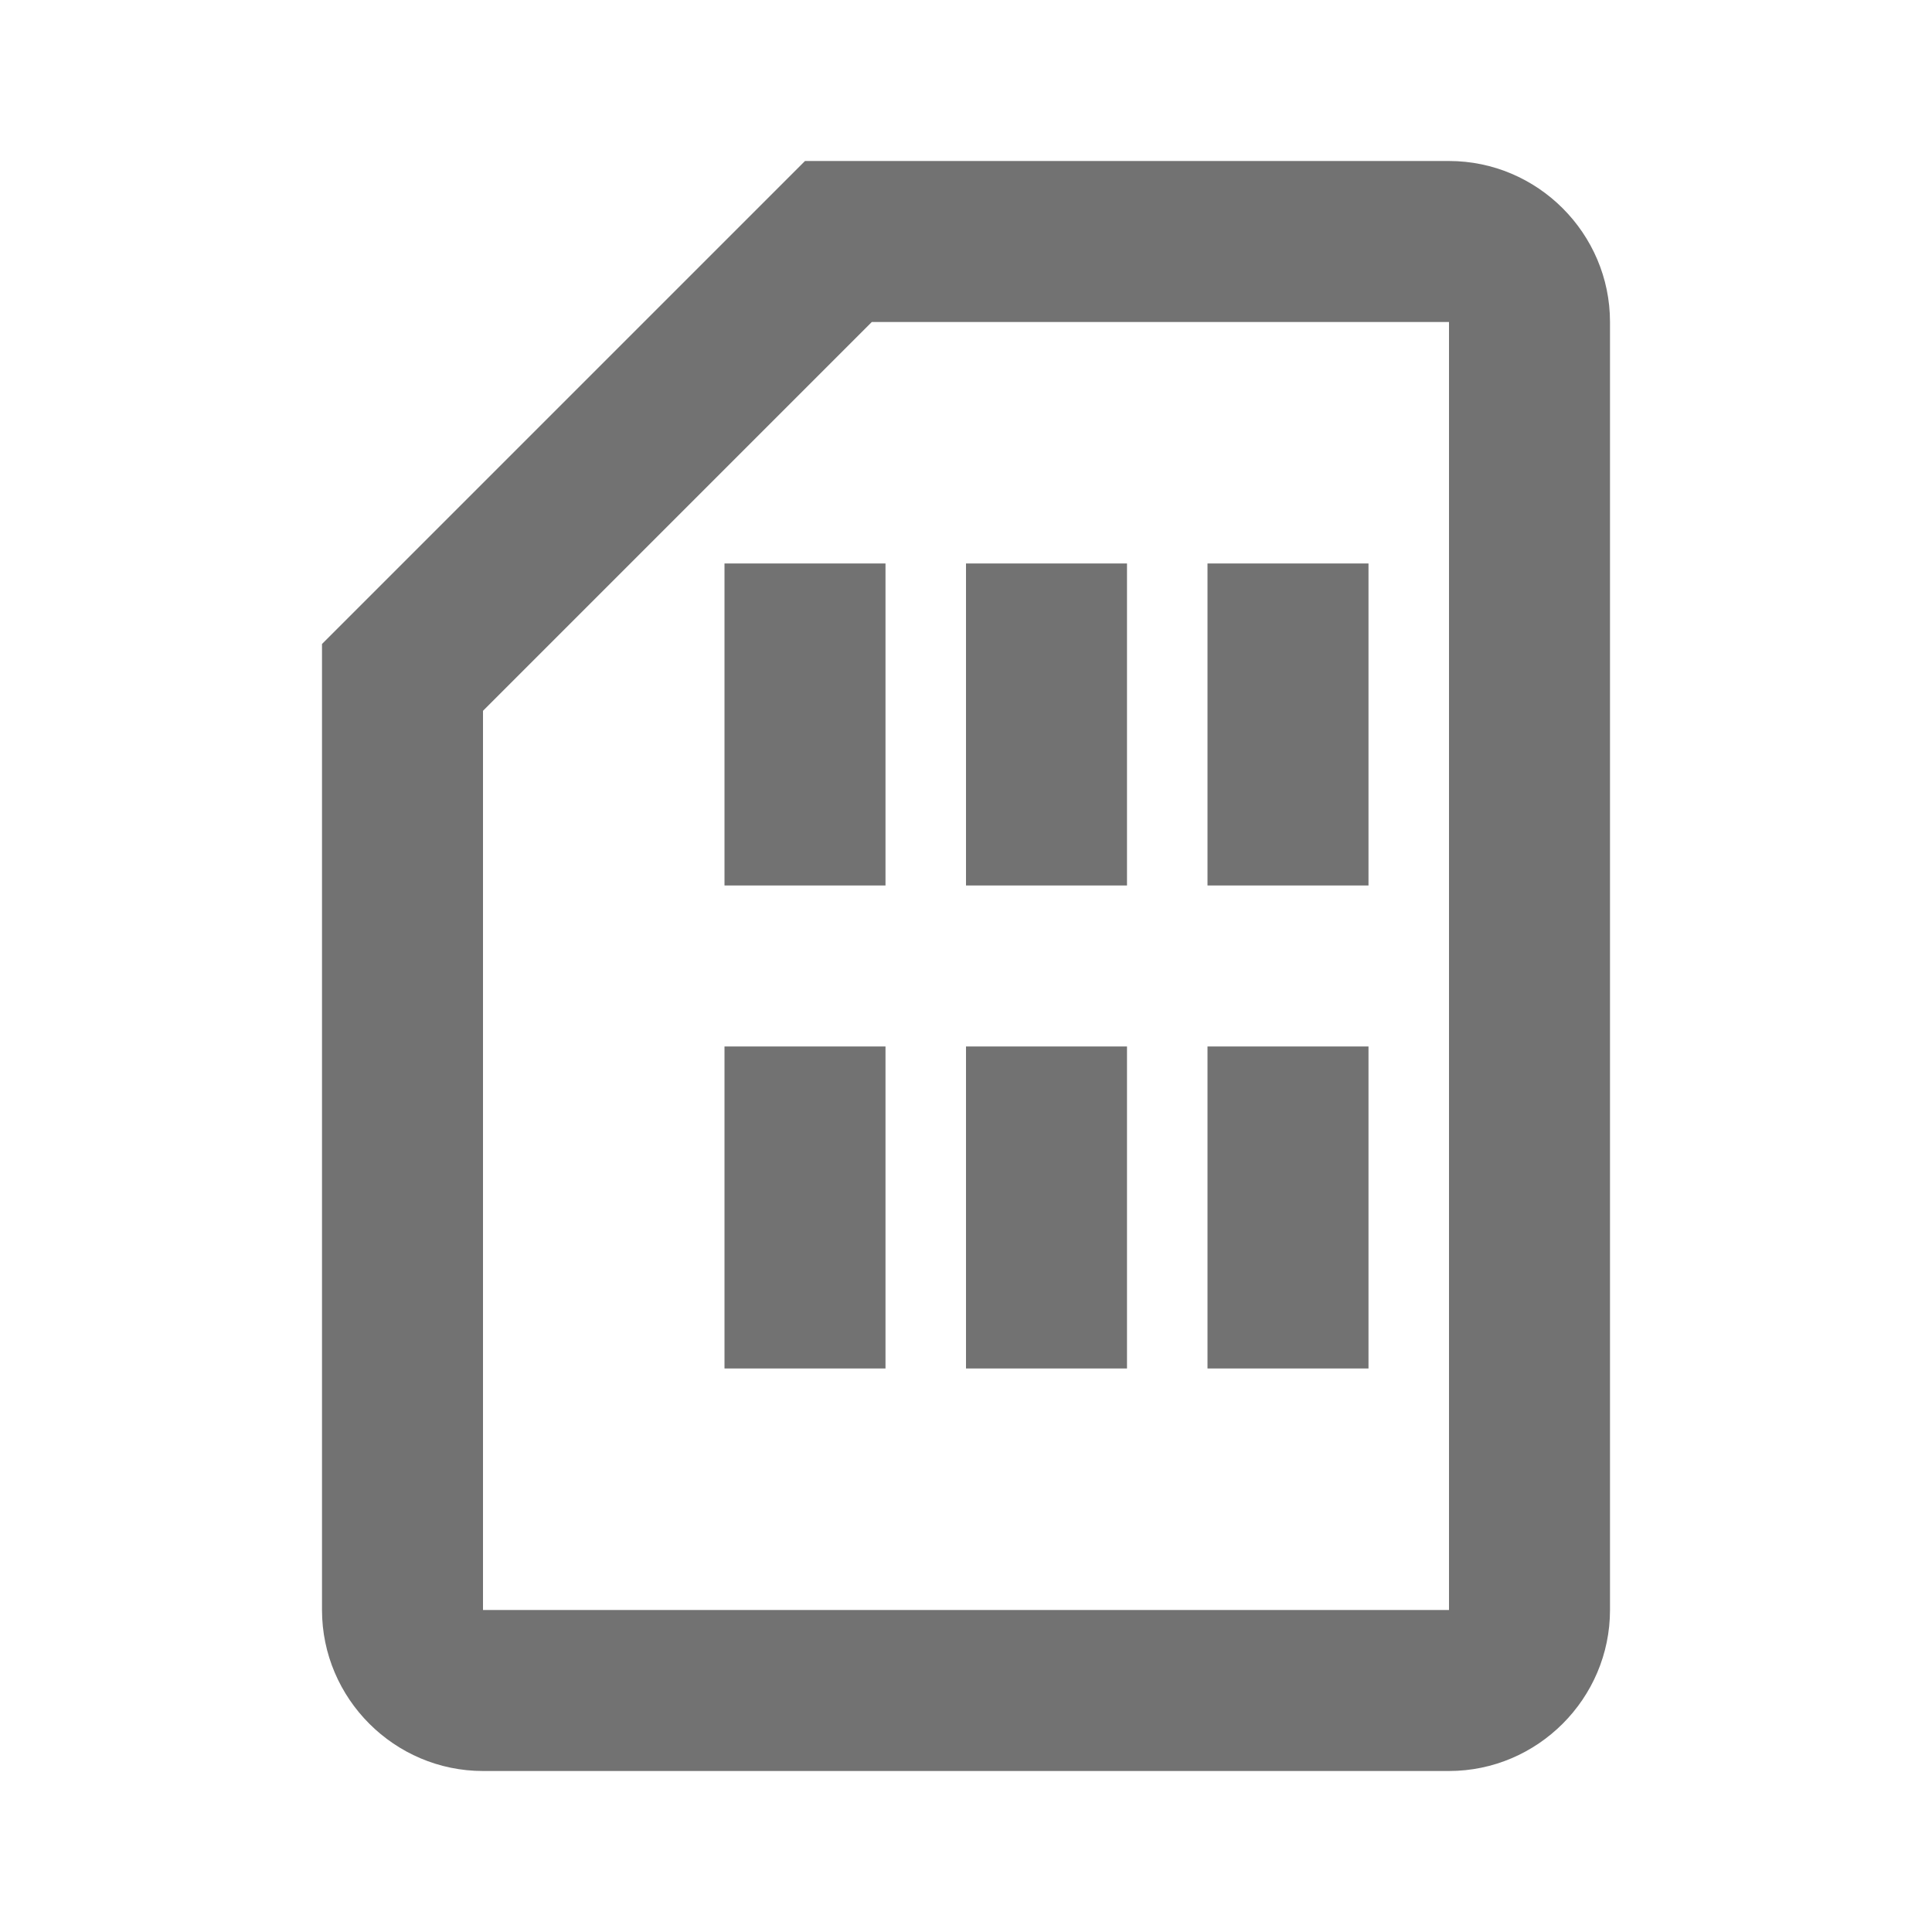<svg version="1.1" viewBox="0 0 24 24" xmlns="http://www.w3.org/2000/svg">
 <defs>
  <style id="current-color-scheme" type="text/css">.ColorScheme-Text {
        color:#727272;
      }</style>
 </defs>
 <path class="ColorScheme-Text" fill="currentColor" d="m10 2-6 6v12c0 1.1 0.9 2 2 2h12c1.1 0 2-0.9 2-2v-16c0-1.1-0.9-2-2-2h-8zm0.83 2h7.17v16h-12v-11.17l4.83-4.83zm-1.83 3v4h2v-4h-2zm3 0v4h2v-4h-2zm3 0v4h2v-4h-2zm-6 6v4h2v-4h-2zm3 0v4h2v-4h-2zm3 0v4h2v-4h-2z"/>
</svg>
